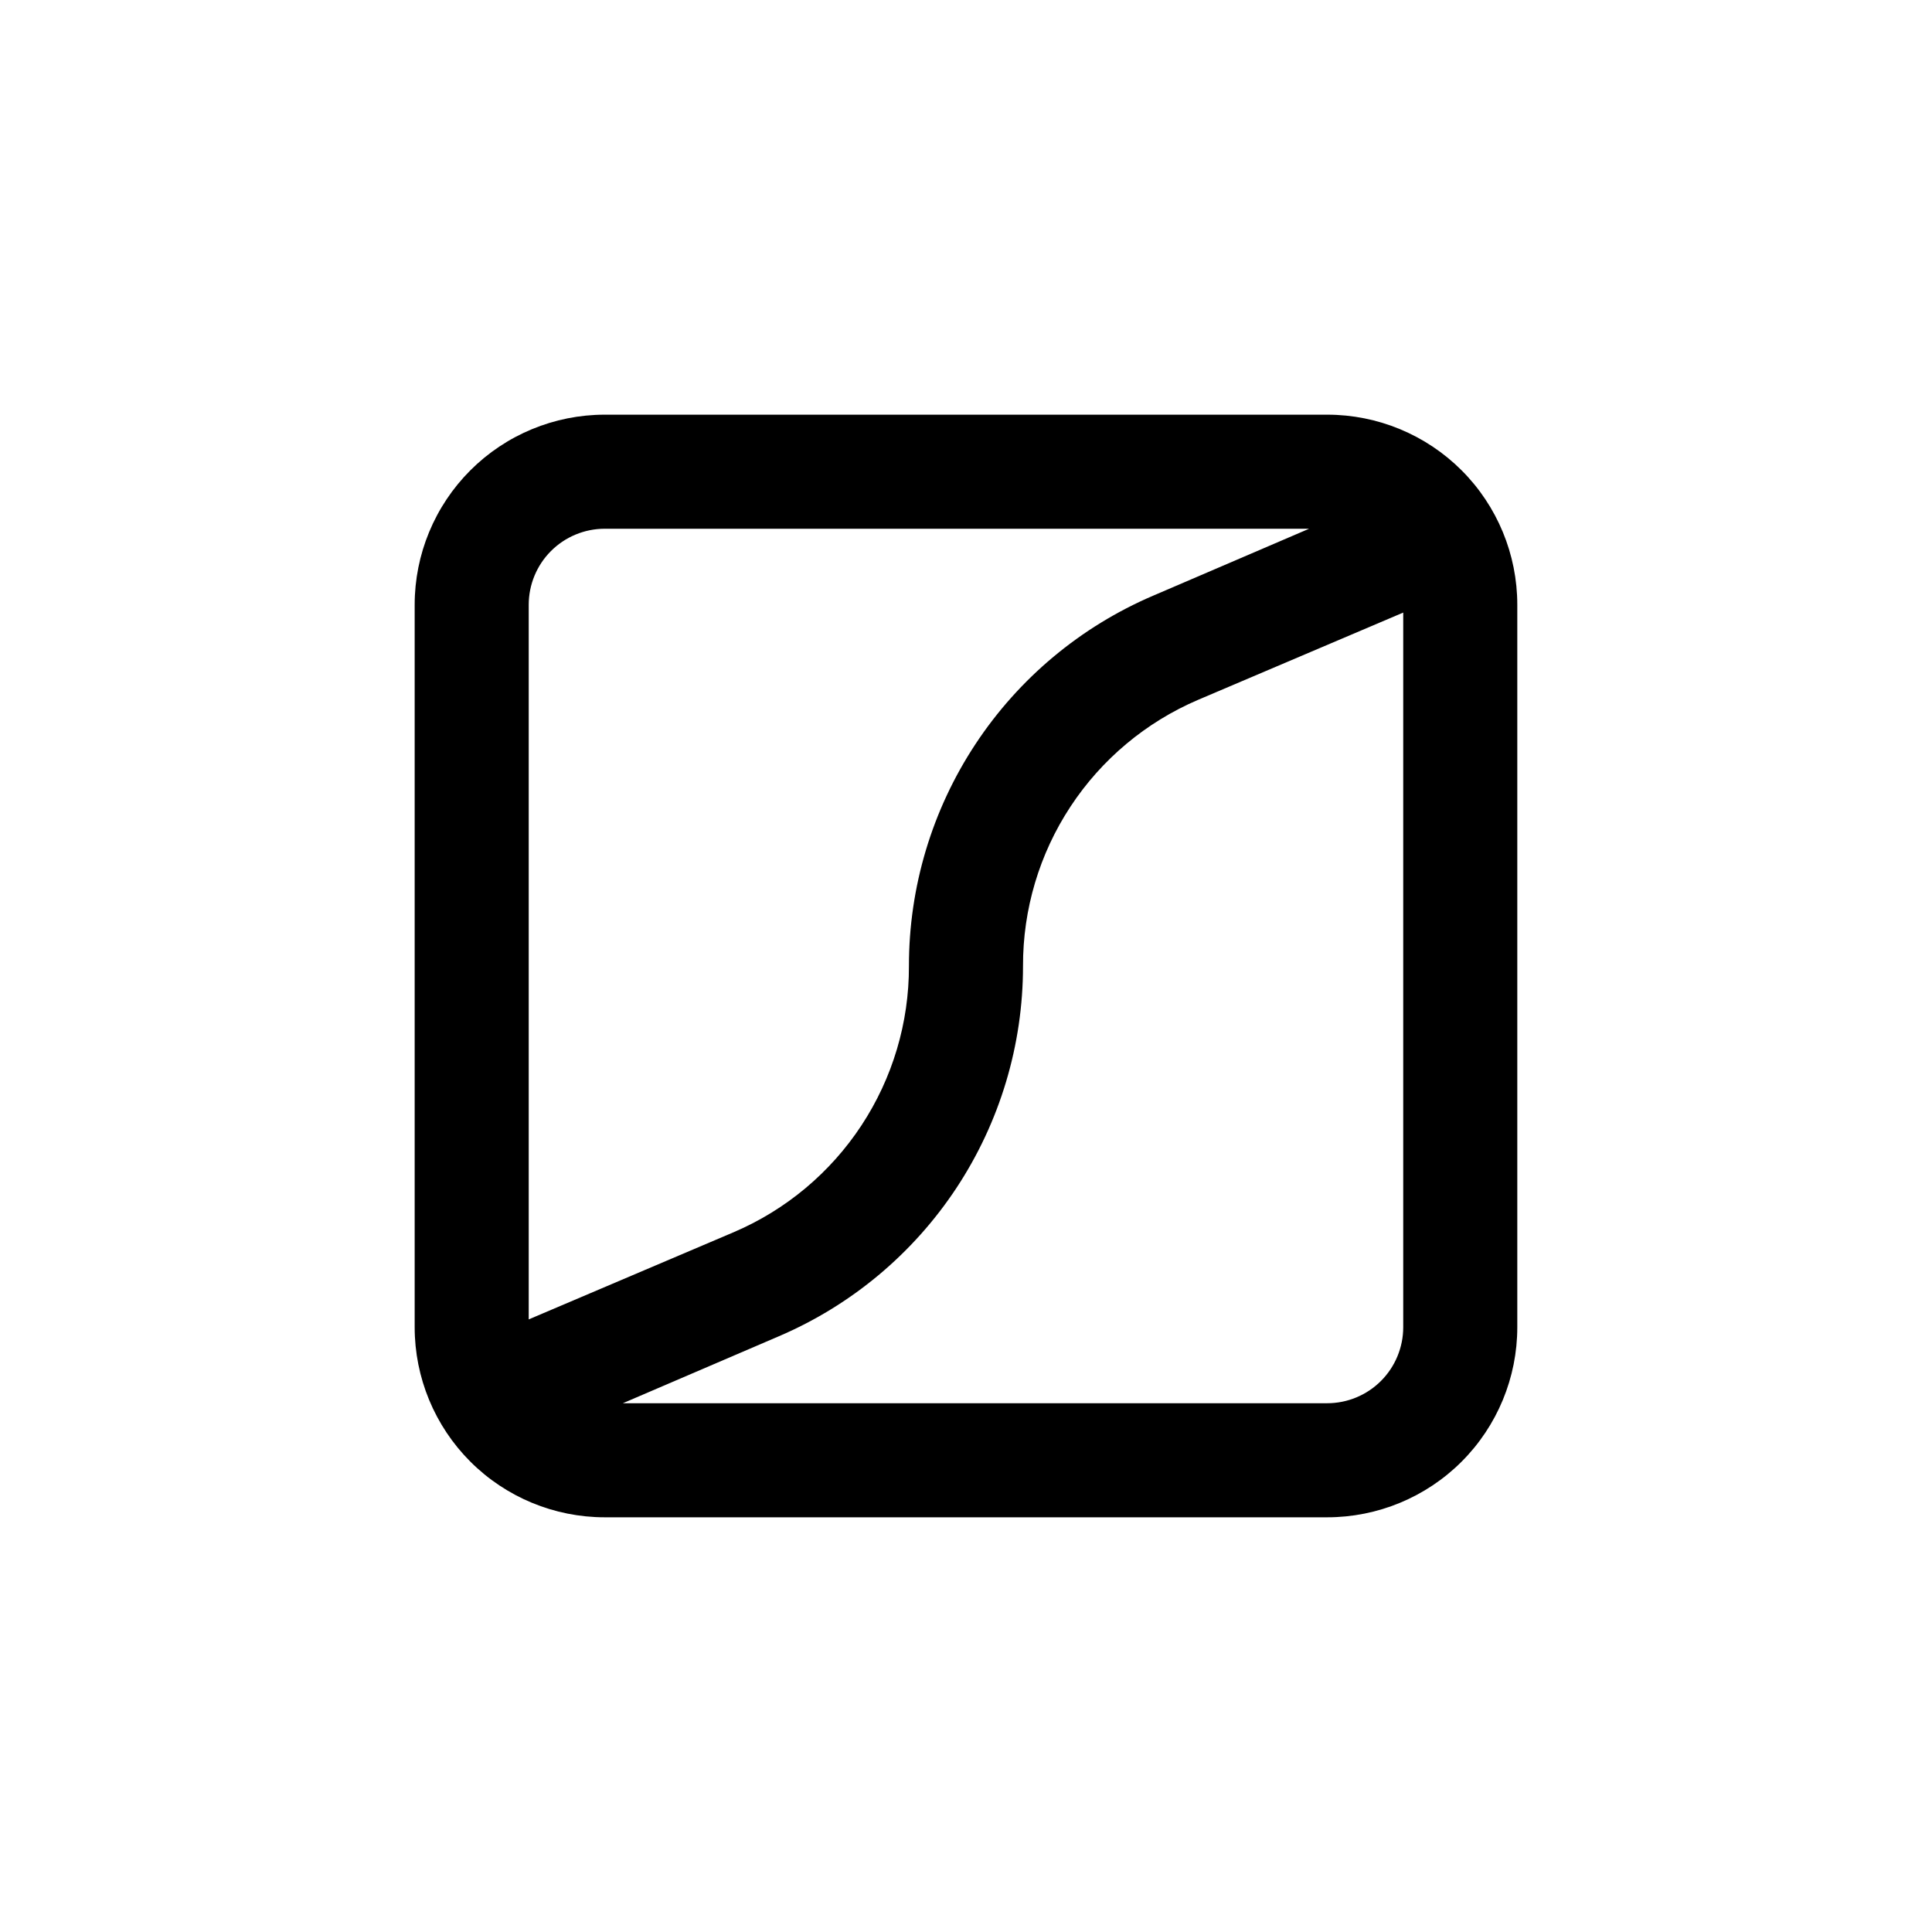 <?xml version="1.0" encoding="UTF-8"?>
<!-- Uploaded to: SVG Repo, www.svgrepo.com, Generator: SVG Repo Mixer Tools -->
<svg fill="#000000" width="800px" height="800px" version="1.1" viewBox="144 144 512 512" xmlns="http://www.w3.org/2000/svg">
 <path d="m304.27 546.1h191.45c13.363 0 26.176-5.305 35.625-14.754 9.449-9.449 14.754-22.262 14.754-35.625v-191.45c0-13.359-5.305-26.176-14.754-35.625-9.449-9.445-22.262-14.754-35.625-14.754h-191.45c-13.359 0-26.176 5.309-35.625 14.754-9.445 9.449-14.754 22.266-14.754 35.625v191.45c0 13.363 5.309 26.176 14.754 35.625 9.449 9.449 22.266 14.754 35.625 14.754zm191.45-30.23-186.66 0.004 41.312-17.734c19.219-8.215 35.602-21.898 47.113-39.344 11.508-17.449 17.637-37.895 17.625-58.797-0.043-15.016 4.332-29.707 12.586-42.25 8.25-12.543 20.012-22.379 33.812-28.285l54.363-23.125v189.38c0 5.344-2.125 10.469-5.902 14.25-3.781 3.777-8.906 5.902-14.25 5.902zm-191.45-231.75h186.66l-41.312 17.734c-19.223 8.215-35.605 21.898-47.113 39.348-11.512 17.445-17.641 37.895-17.629 58.797 0.043 15.012-4.332 29.707-12.586 42.25-8.25 12.539-20.012 22.379-33.812 28.281l-54.363 23.125v-189.38c0-5.344 2.125-10.469 5.902-14.25 3.781-3.777 8.906-5.902 14.25-5.902z"/>
</svg>